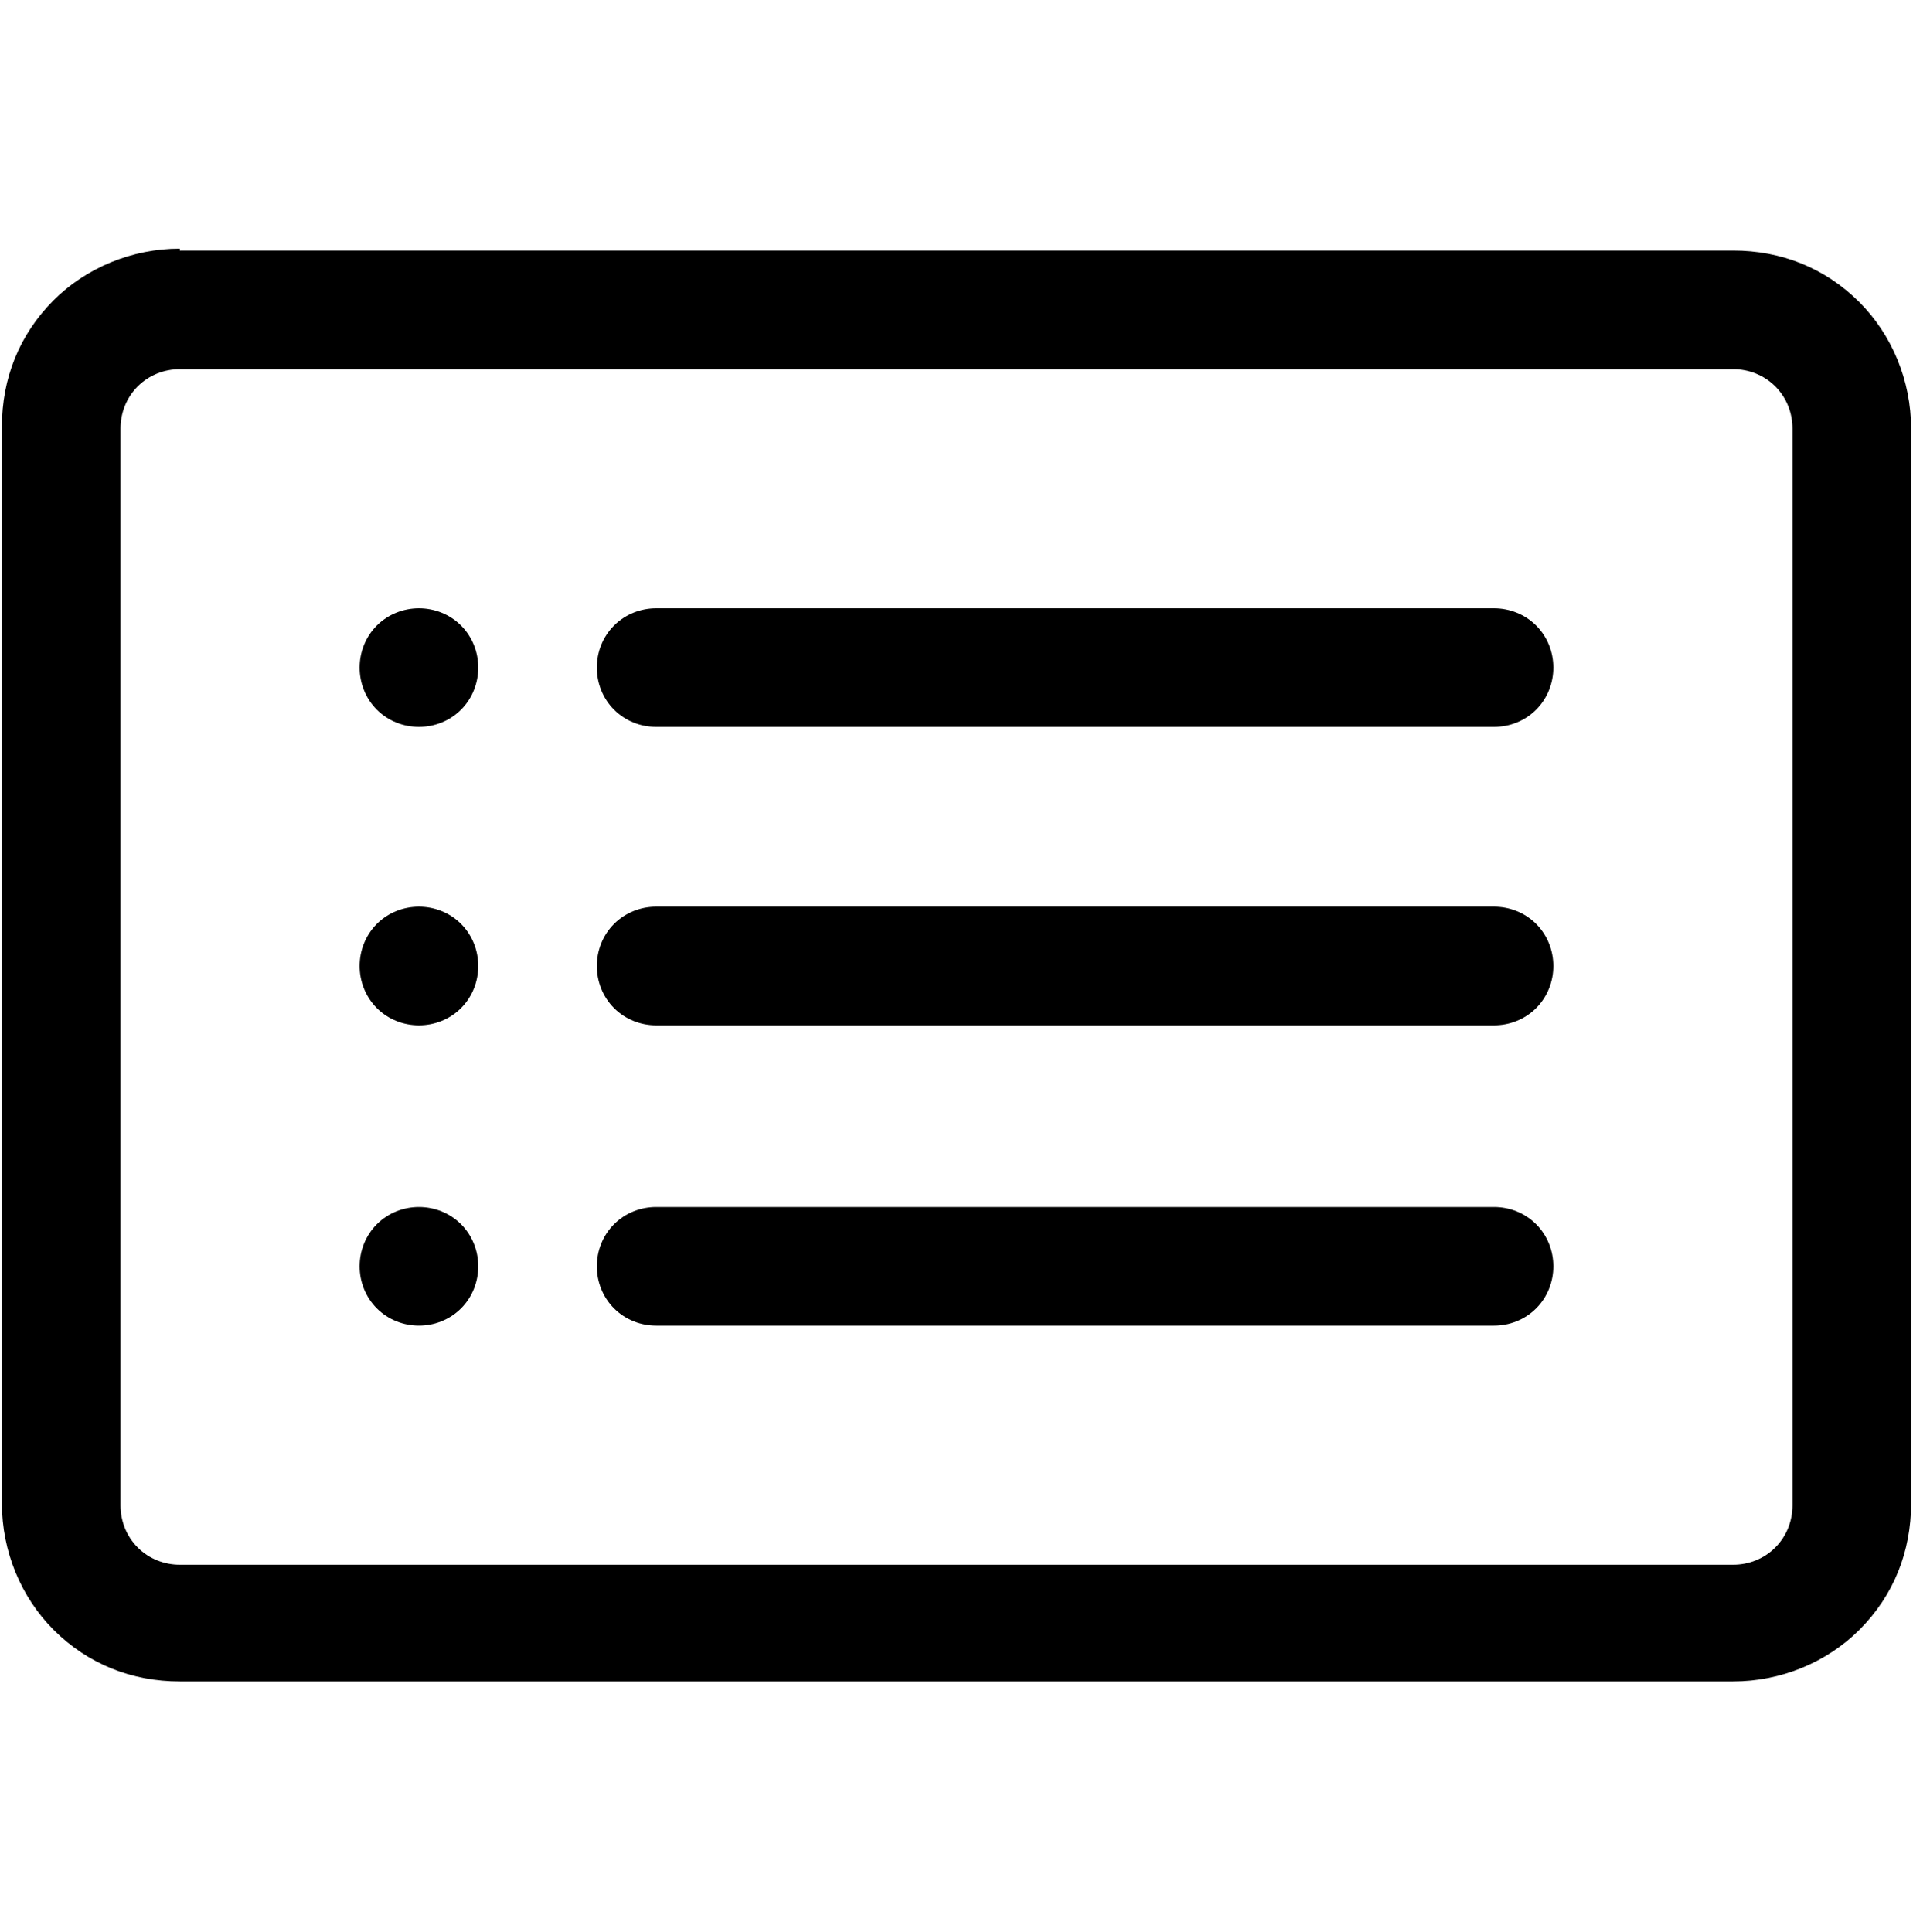 <?xml version="1.0" encoding="UTF-8"?>
<svg id="Layer_1" xmlns="http://www.w3.org/2000/svg" version="1.1" viewBox="0 0 100 101">
  <!-- Generator: Adobe Illustrator 29.7.1, SVG Export Plug-In . SVG Version: 2.1.1 Build 8)  -->
  <path d="M90.6,19.3c.8,0,1.6.3,2.2.9.6.6.9,1.4.9,2.2v56.3c0,.8-.3,1.6-.9,2.2-.6.6-1.4.9-2.2.9H9.4c-.8,0-1.6-.3-2.2-.9-.6-.6-.9-1.4-.9-2.2V22.4c0-.8.3-1.6.9-2.2.6-.6,1.4-.9,2.2-.9h81.2ZM9.4,13c-2.5,0-4.9,1-6.6,2.7-1.8,1.8-2.7,4.1-2.7,6.6v56.3c0,2.5,1,4.9,2.7,6.6,1.8,1.8,4.1,2.7,6.6,2.7h81.2c2.5,0,4.9-1,6.6-2.7,1.8-1.8,2.7-4.1,2.7-6.6V22.4c0-2.5-1-4.9-2.7-6.6-1.8-1.8-4.1-2.7-6.6-2.7H9.4Z"/>
  <path d="M31.2,50.5c0-.8.3-1.6.9-2.2.6-.6,1.4-.9,2.2-.9h43.8c.8,0,1.6.3,2.2.9.6.6.9,1.4.9,2.2s-.3,1.6-.9,2.2c-.6.6-1.4.9-2.2.9h-43.8c-.8,0-1.6-.3-2.2-.9-.6-.6-.9-1.4-.9-2.2ZM31.2,34.9c0-.8.3-1.6.9-2.2.6-.6,1.4-.9,2.2-.9h43.8c.8,0,1.6.3,2.2.9.6.6.9,1.4.9,2.2s-.3,1.6-.9,2.2c-.6.6-1.4.9-2.2.9h-43.8c-.8,0-1.6-.3-2.2-.9-.6-.6-.9-1.4-.9-2.2ZM31.2,66.2c0-.8.3-1.6.9-2.2.6-.6,1.4-.9,2.2-.9h43.8c.8,0,1.6.3,2.2.9s.9,1.4.9,2.2-.3,1.6-.9,2.2c-.6.6-1.4.9-2.2.9h-43.8c-.8,0-1.6-.3-2.2-.9-.6-.6-.9-1.4-.9-2.2ZM25,34.9c0,.8-.3,1.6-.9,2.2-.6.6-1.4.9-2.2.9s-1.6-.3-2.2-.9c-.6-.6-.9-1.4-.9-2.2s.3-1.6.9-2.2c.6-.6,1.4-.9,2.2-.9s1.6.3,2.2.9c.6.6.9,1.4.9,2.2h0ZM25,50.5c0,.8-.3,1.6-.9,2.2-.6.6-1.4.9-2.2.9s-1.6-.3-2.2-.9c-.6-.6-.9-1.4-.9-2.2s.3-1.6.9-2.2c.6-.6,1.4-.9,2.2-.9s1.6.3,2.2.9c.6.6.9,1.4.9,2.2h0ZM25,66.2c0,.8-.3,1.6-.9,2.2-.6.6-1.4.9-2.2.9s-1.6-.3-2.2-.9c-.6-.6-.9-1.4-.9-2.2s.3-1.6.9-2.2c.6-.6,1.4-.9,2.2-.9s1.6.3,2.2.9c.6.6.9,1.4.9,2.2h0Z"/>
</svg>